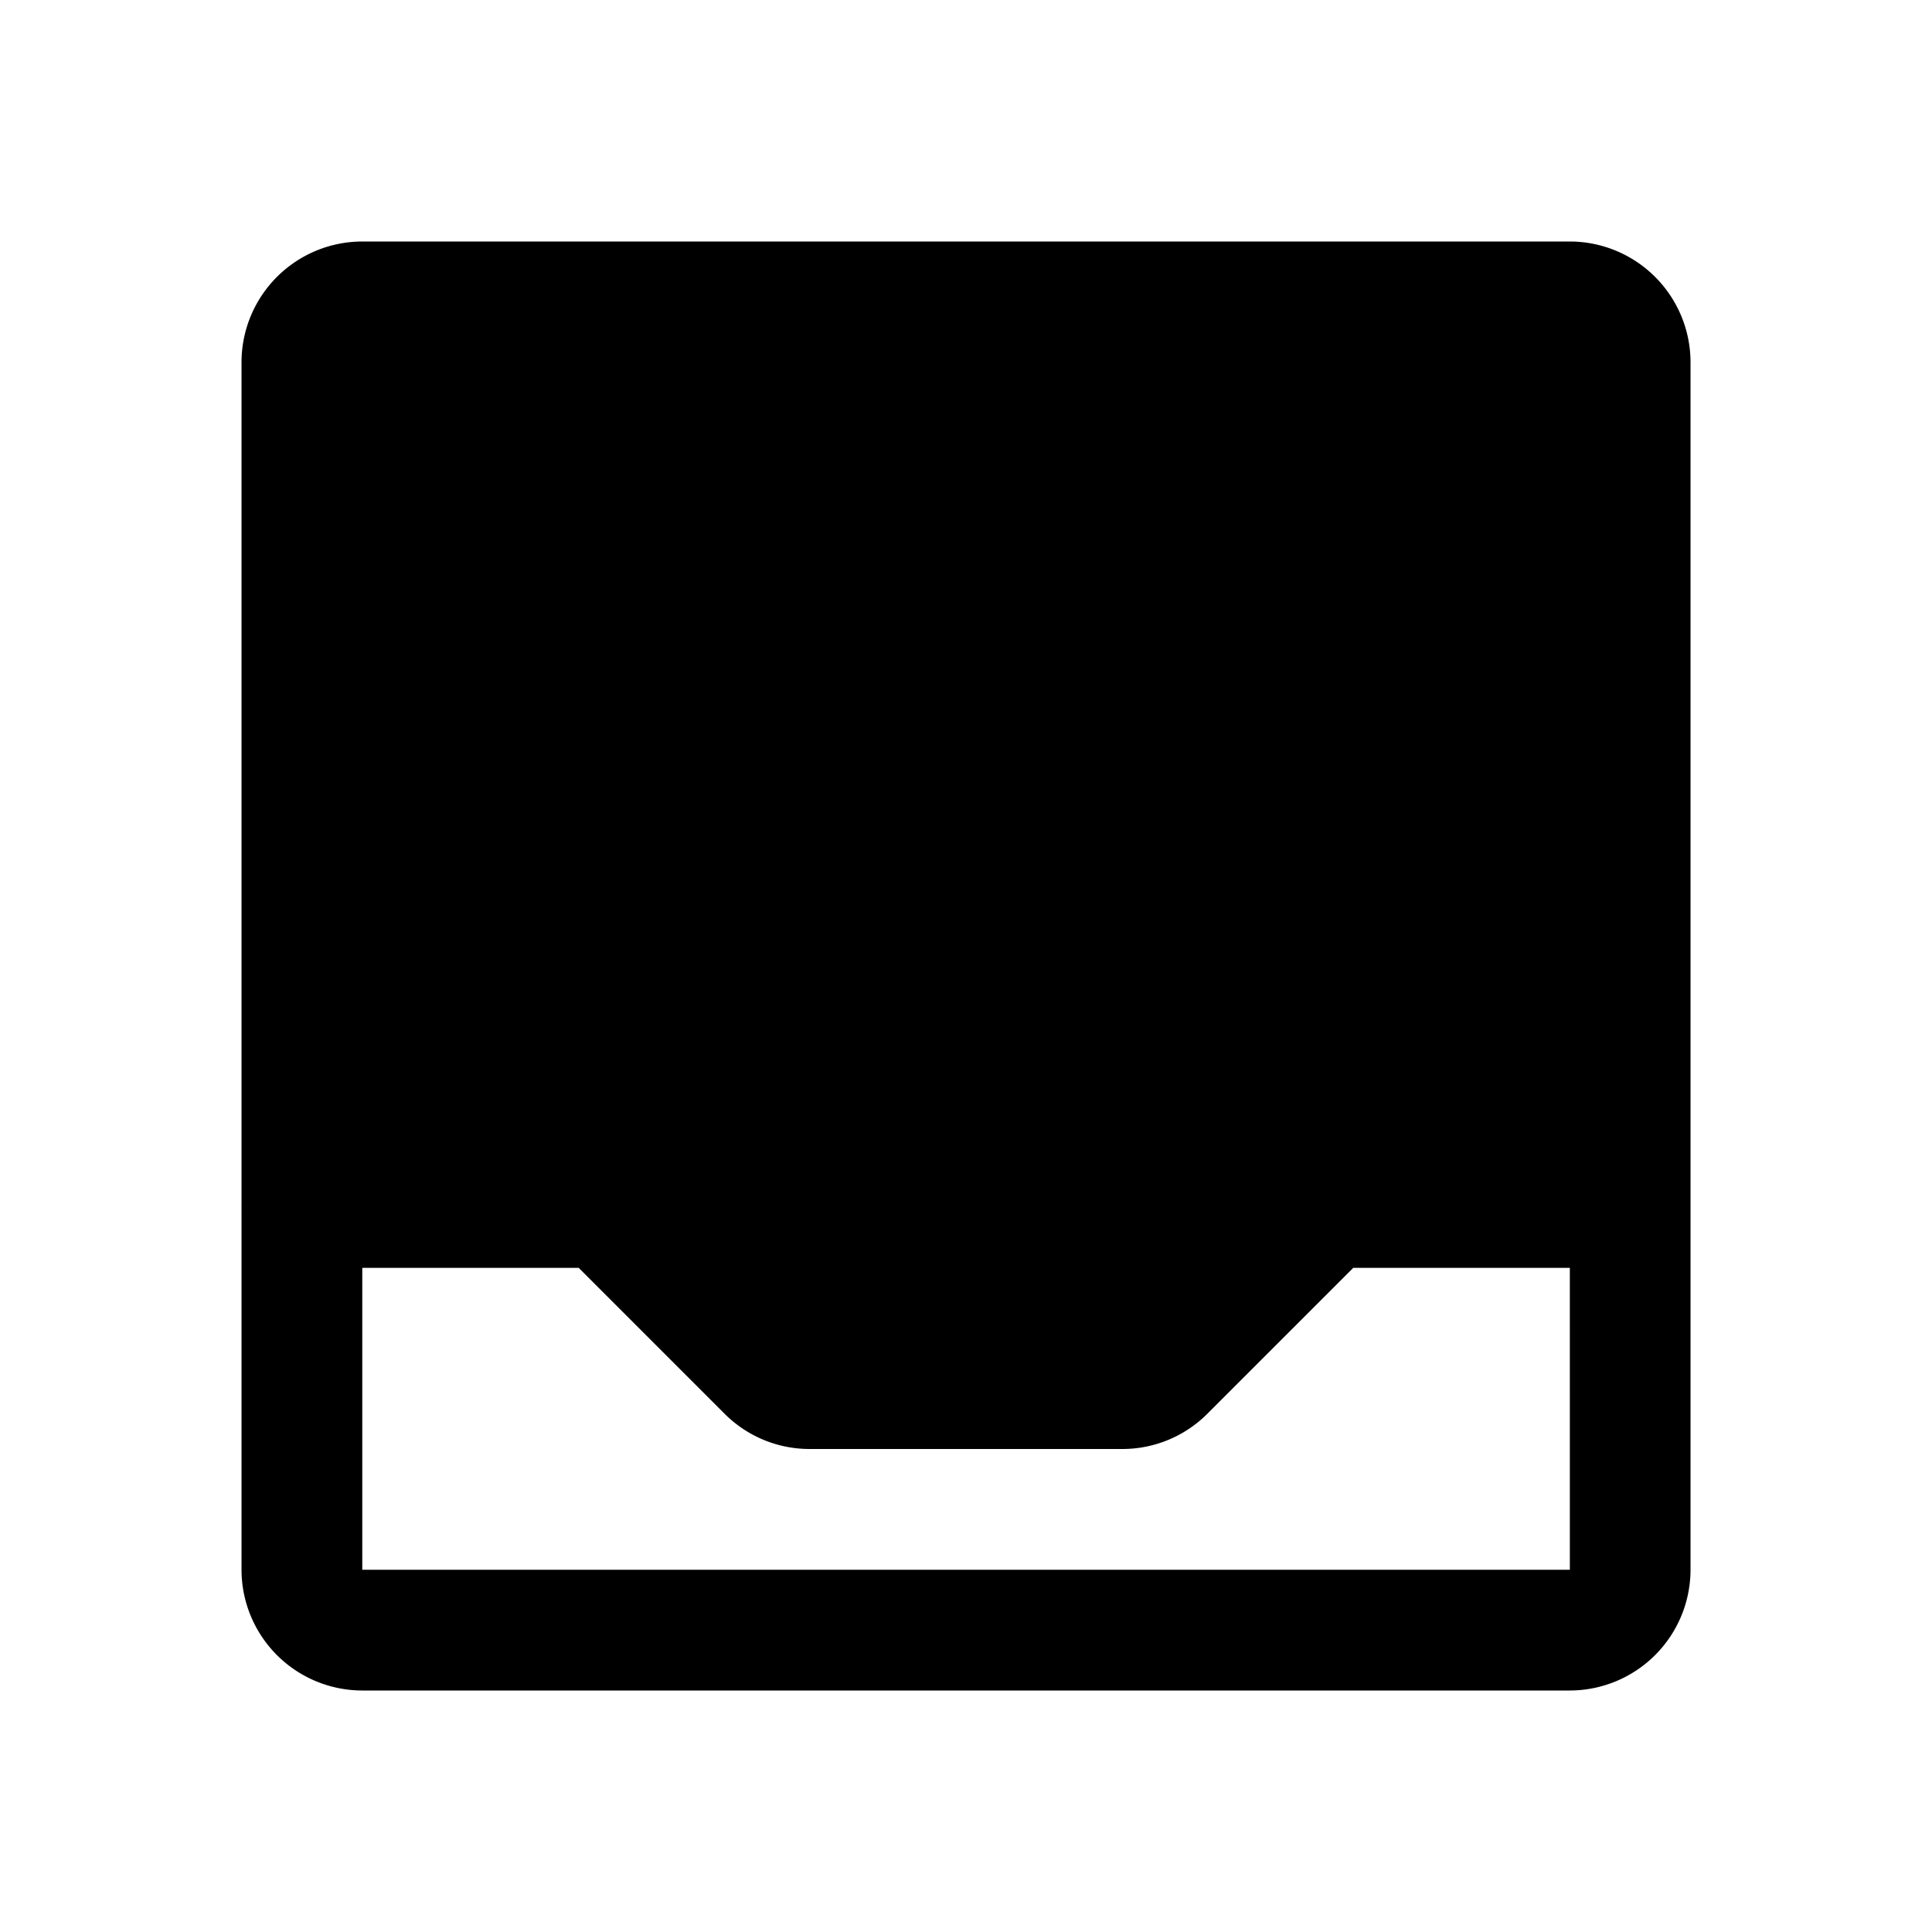<?xml version="1.0" encoding="utf-8"?><!-- Скачано с сайта svg4.ru / Downloaded from svg4.ru -->
<svg fill="#000000" width="800px" height="800px" viewBox="0 0 256 256" id="Flat" xmlns="http://www.w3.org/2000/svg">
  <path d="M208.003,32h-160a16.018,16.018,0,0,0-16,16V159.884c-0.0.039-.006.077-.006.116s.005.077.006.116V208a16.018,16.018,0,0,0,16,16h160a16.018,16.018,0,0,0,16-16V48A16.018,16.018,0,0,0,208.003,32Zm0,176h-160V168l28.681-.001,19.314,19.316A15.898,15.898,0,0,0,107.311,192h41.373a15.896,15.896,0,0,0,11.313-4.687L179.311,168h28.7l.002,40Z"/>
</svg>